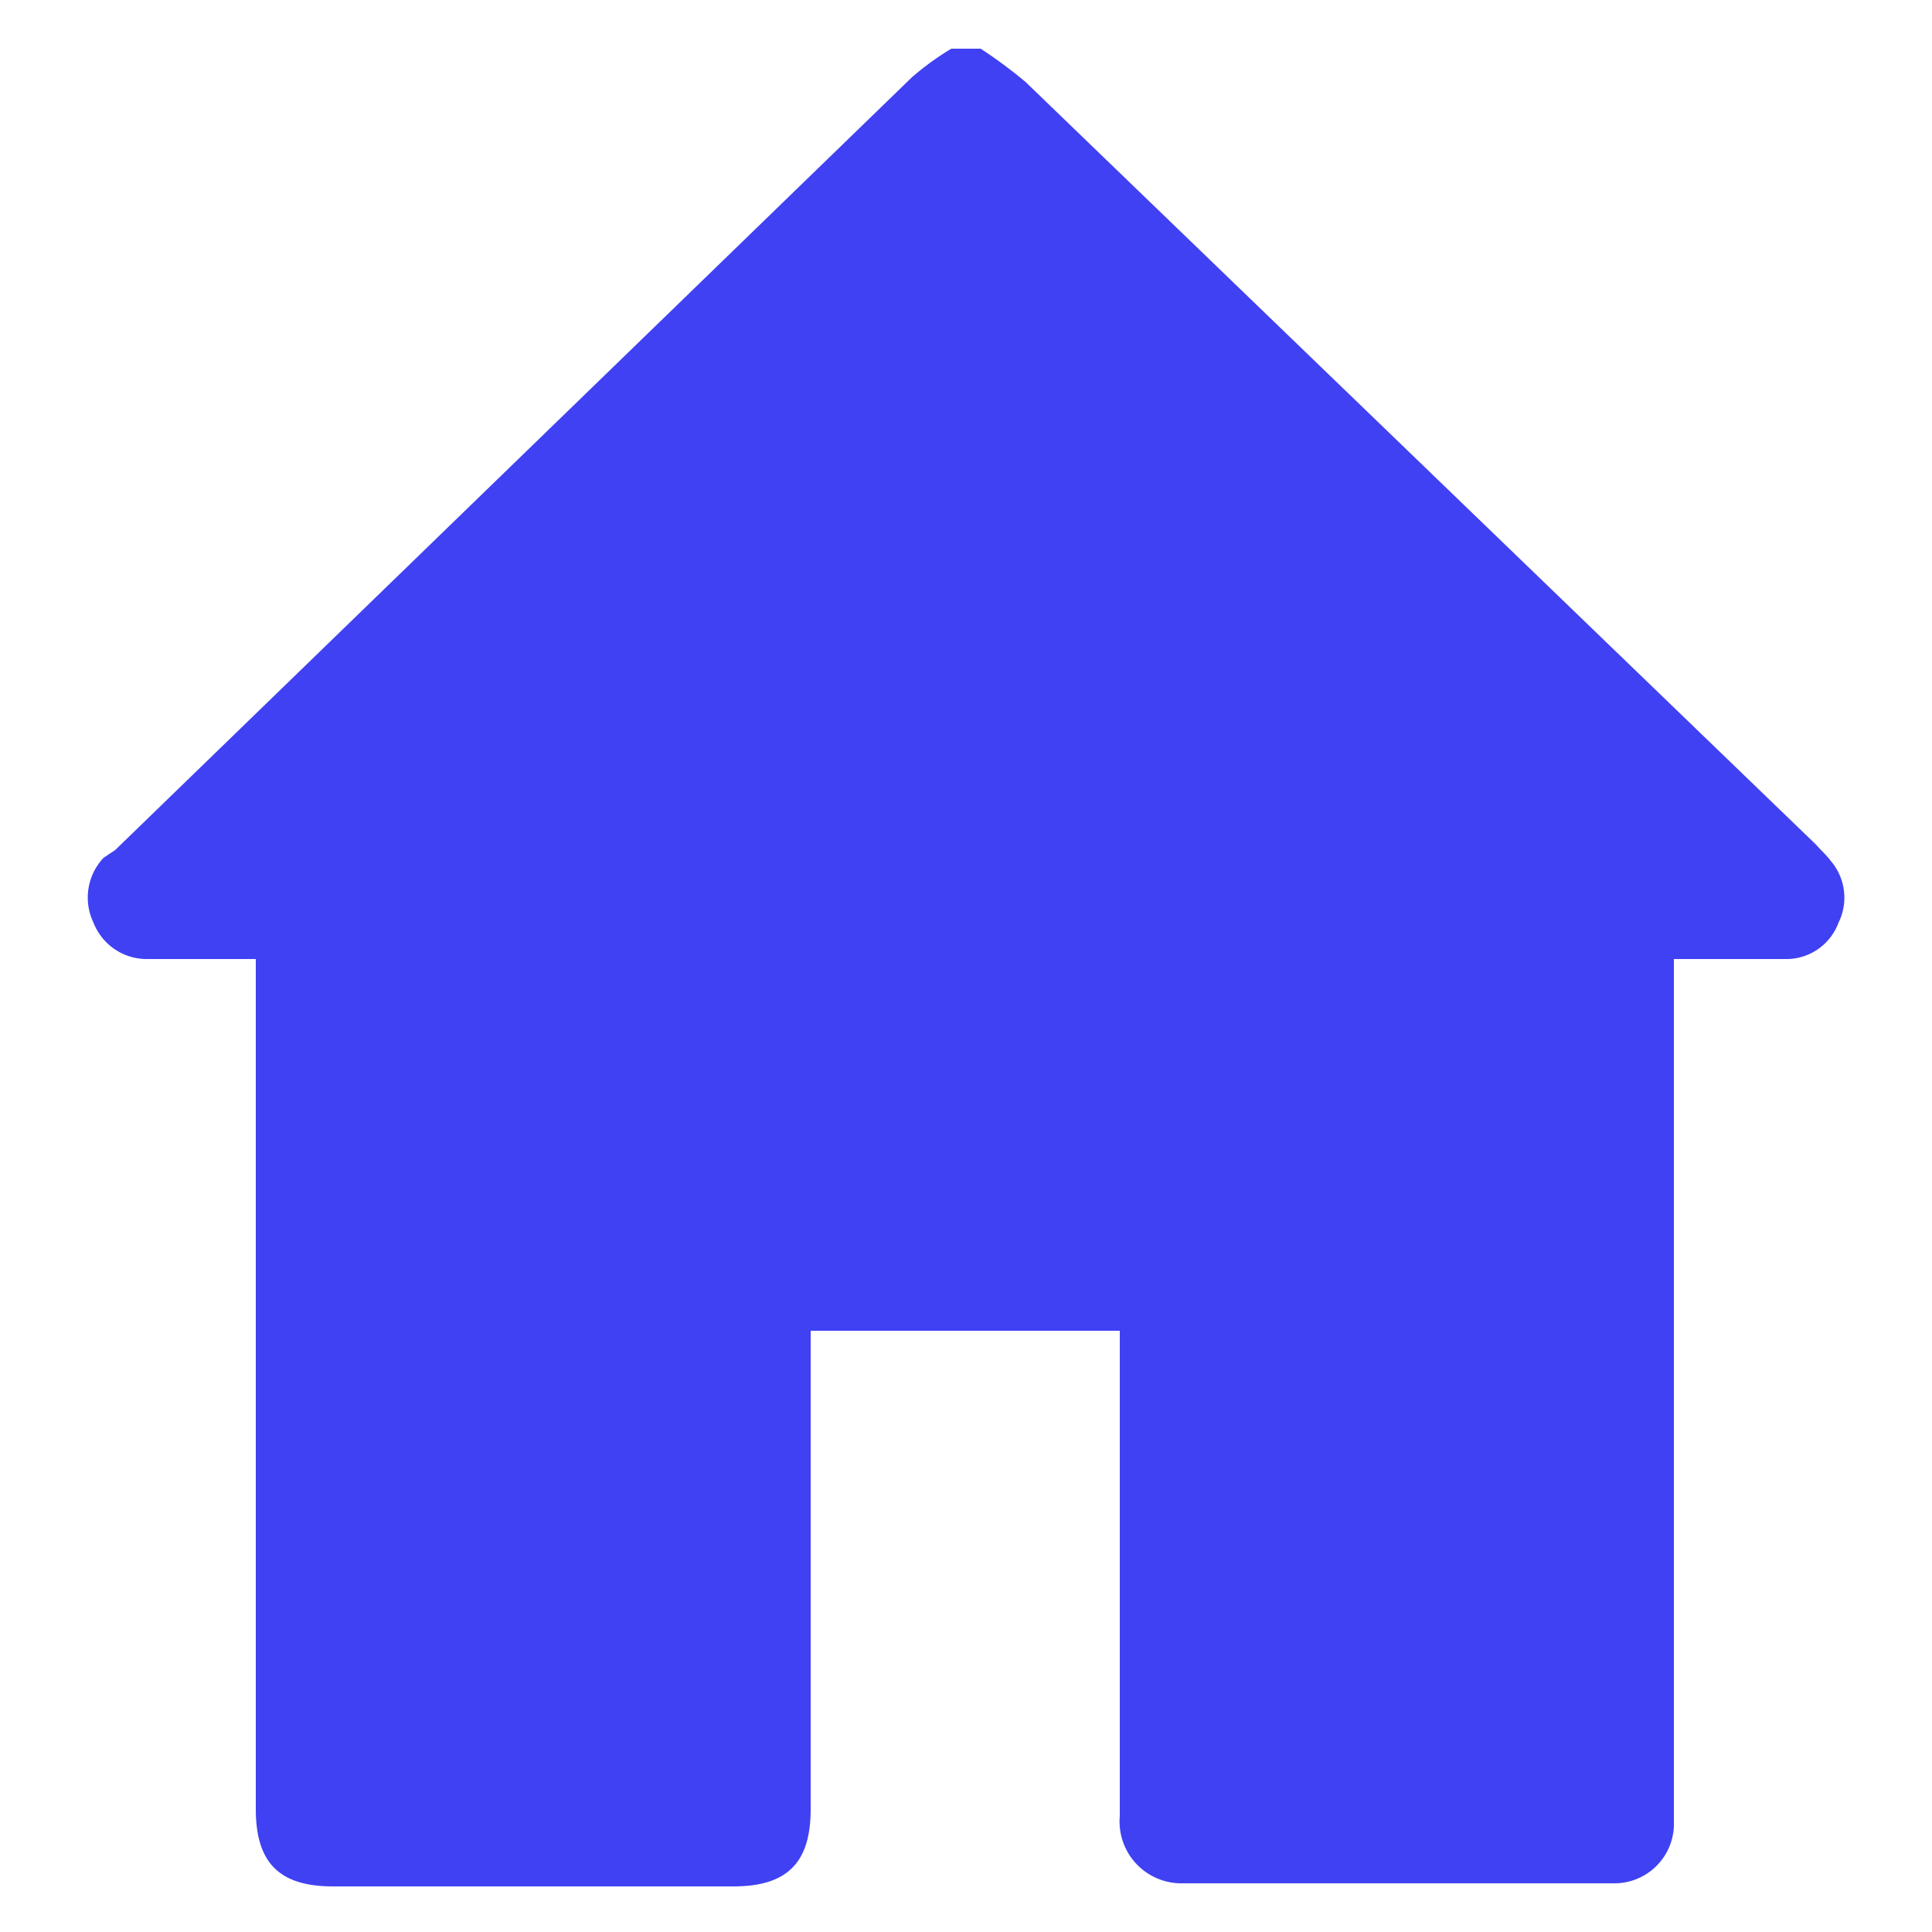 <svg id="Layer_1" data-name="Layer 1" xmlns="http://www.w3.org/2000/svg" viewBox="0 0 25 25"><defs><style>.cls-1{fill:#4041f2;}</style></defs><title>home2</title><path class="cls-1" d="M23.79,11.94a.72.72,0,0,1-.66.47H21.66V23.31c0,.11,0,.22,0,.32a.77.77,0,0,1-.78.74H15.28a.8.8,0,0,1-.79-.87V17.22h-4v6.19c0,.68-.29,1-1,1H4.31c-.68,0-1-.29-1-1v-11H1.89a.74.74,0,0,1-.68-.47.75.75,0,0,1,.13-.84L1.49,11,11.8,1a3.68,3.68,0,0,1,.51-.37h.38a6.22,6.22,0,0,1,.58.43L23.5,10.93c.06.07.13.13.19.21A.73.73,0,0,1,23.79,11.94Z"/></svg>
